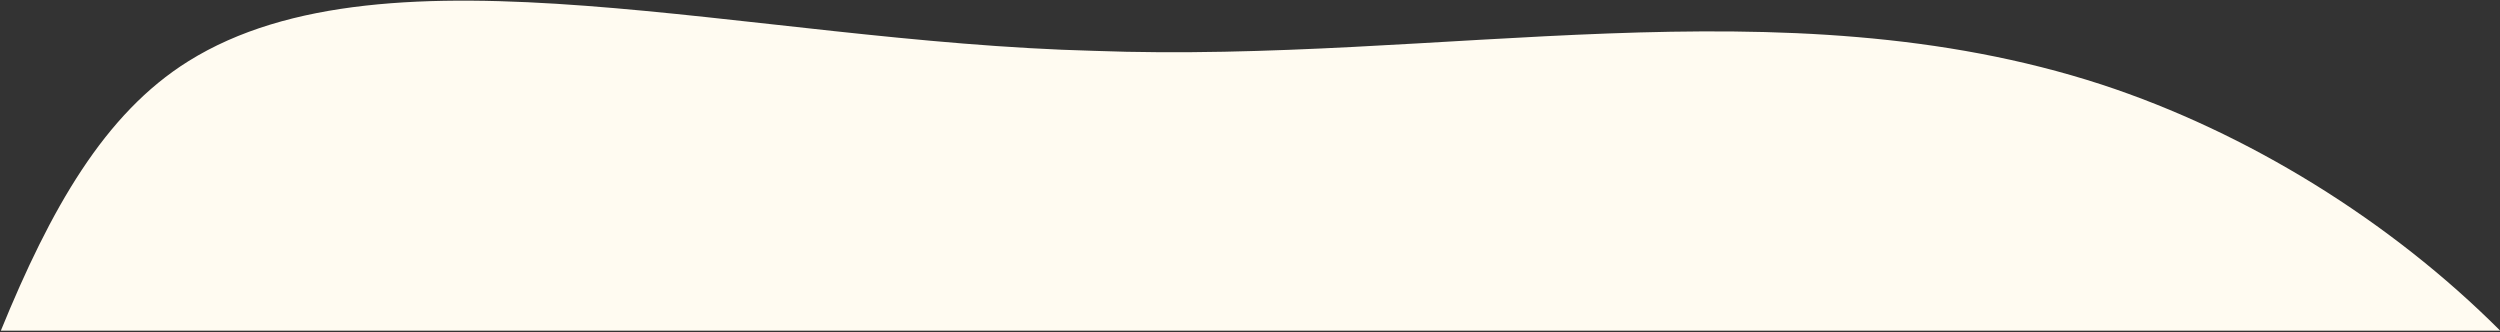 <?xml version="1.0" encoding="UTF-8"?>
<svg width="1460px" height="194px" viewBox="0 0 1460 194" version="1.1" xmlns="http://www.w3.org/2000/svg" xmlns:xlink="http://www.w3.org/1999/xlink">
    <rect x="0" y="0" width="1460" height="194" fill="#333333" stroke="none"/>
    <title>Path</title>
    <g id="Symbols" stroke="none" stroke-width="1" fill="none" fill-rule="evenodd">
        <path d="M748.756,15.308 C899.567,151.714 1082.466,241.581 1186.75,408.478 C1234.183,484.834 1264.84,577.97 1272.711,668.27 L154.589,-269.945 C222.323,-305.614 282.252,-328.194 339.64,-320.09 C476.012,-300.832 596.34,-119.493 748.756,15.308 Z" id="Path" fill="#FFFBF1" transform="translate(713.65, 173.266) rotate(-40) translate(-713.65, -173.266) "></path>
    </g>
</svg>
